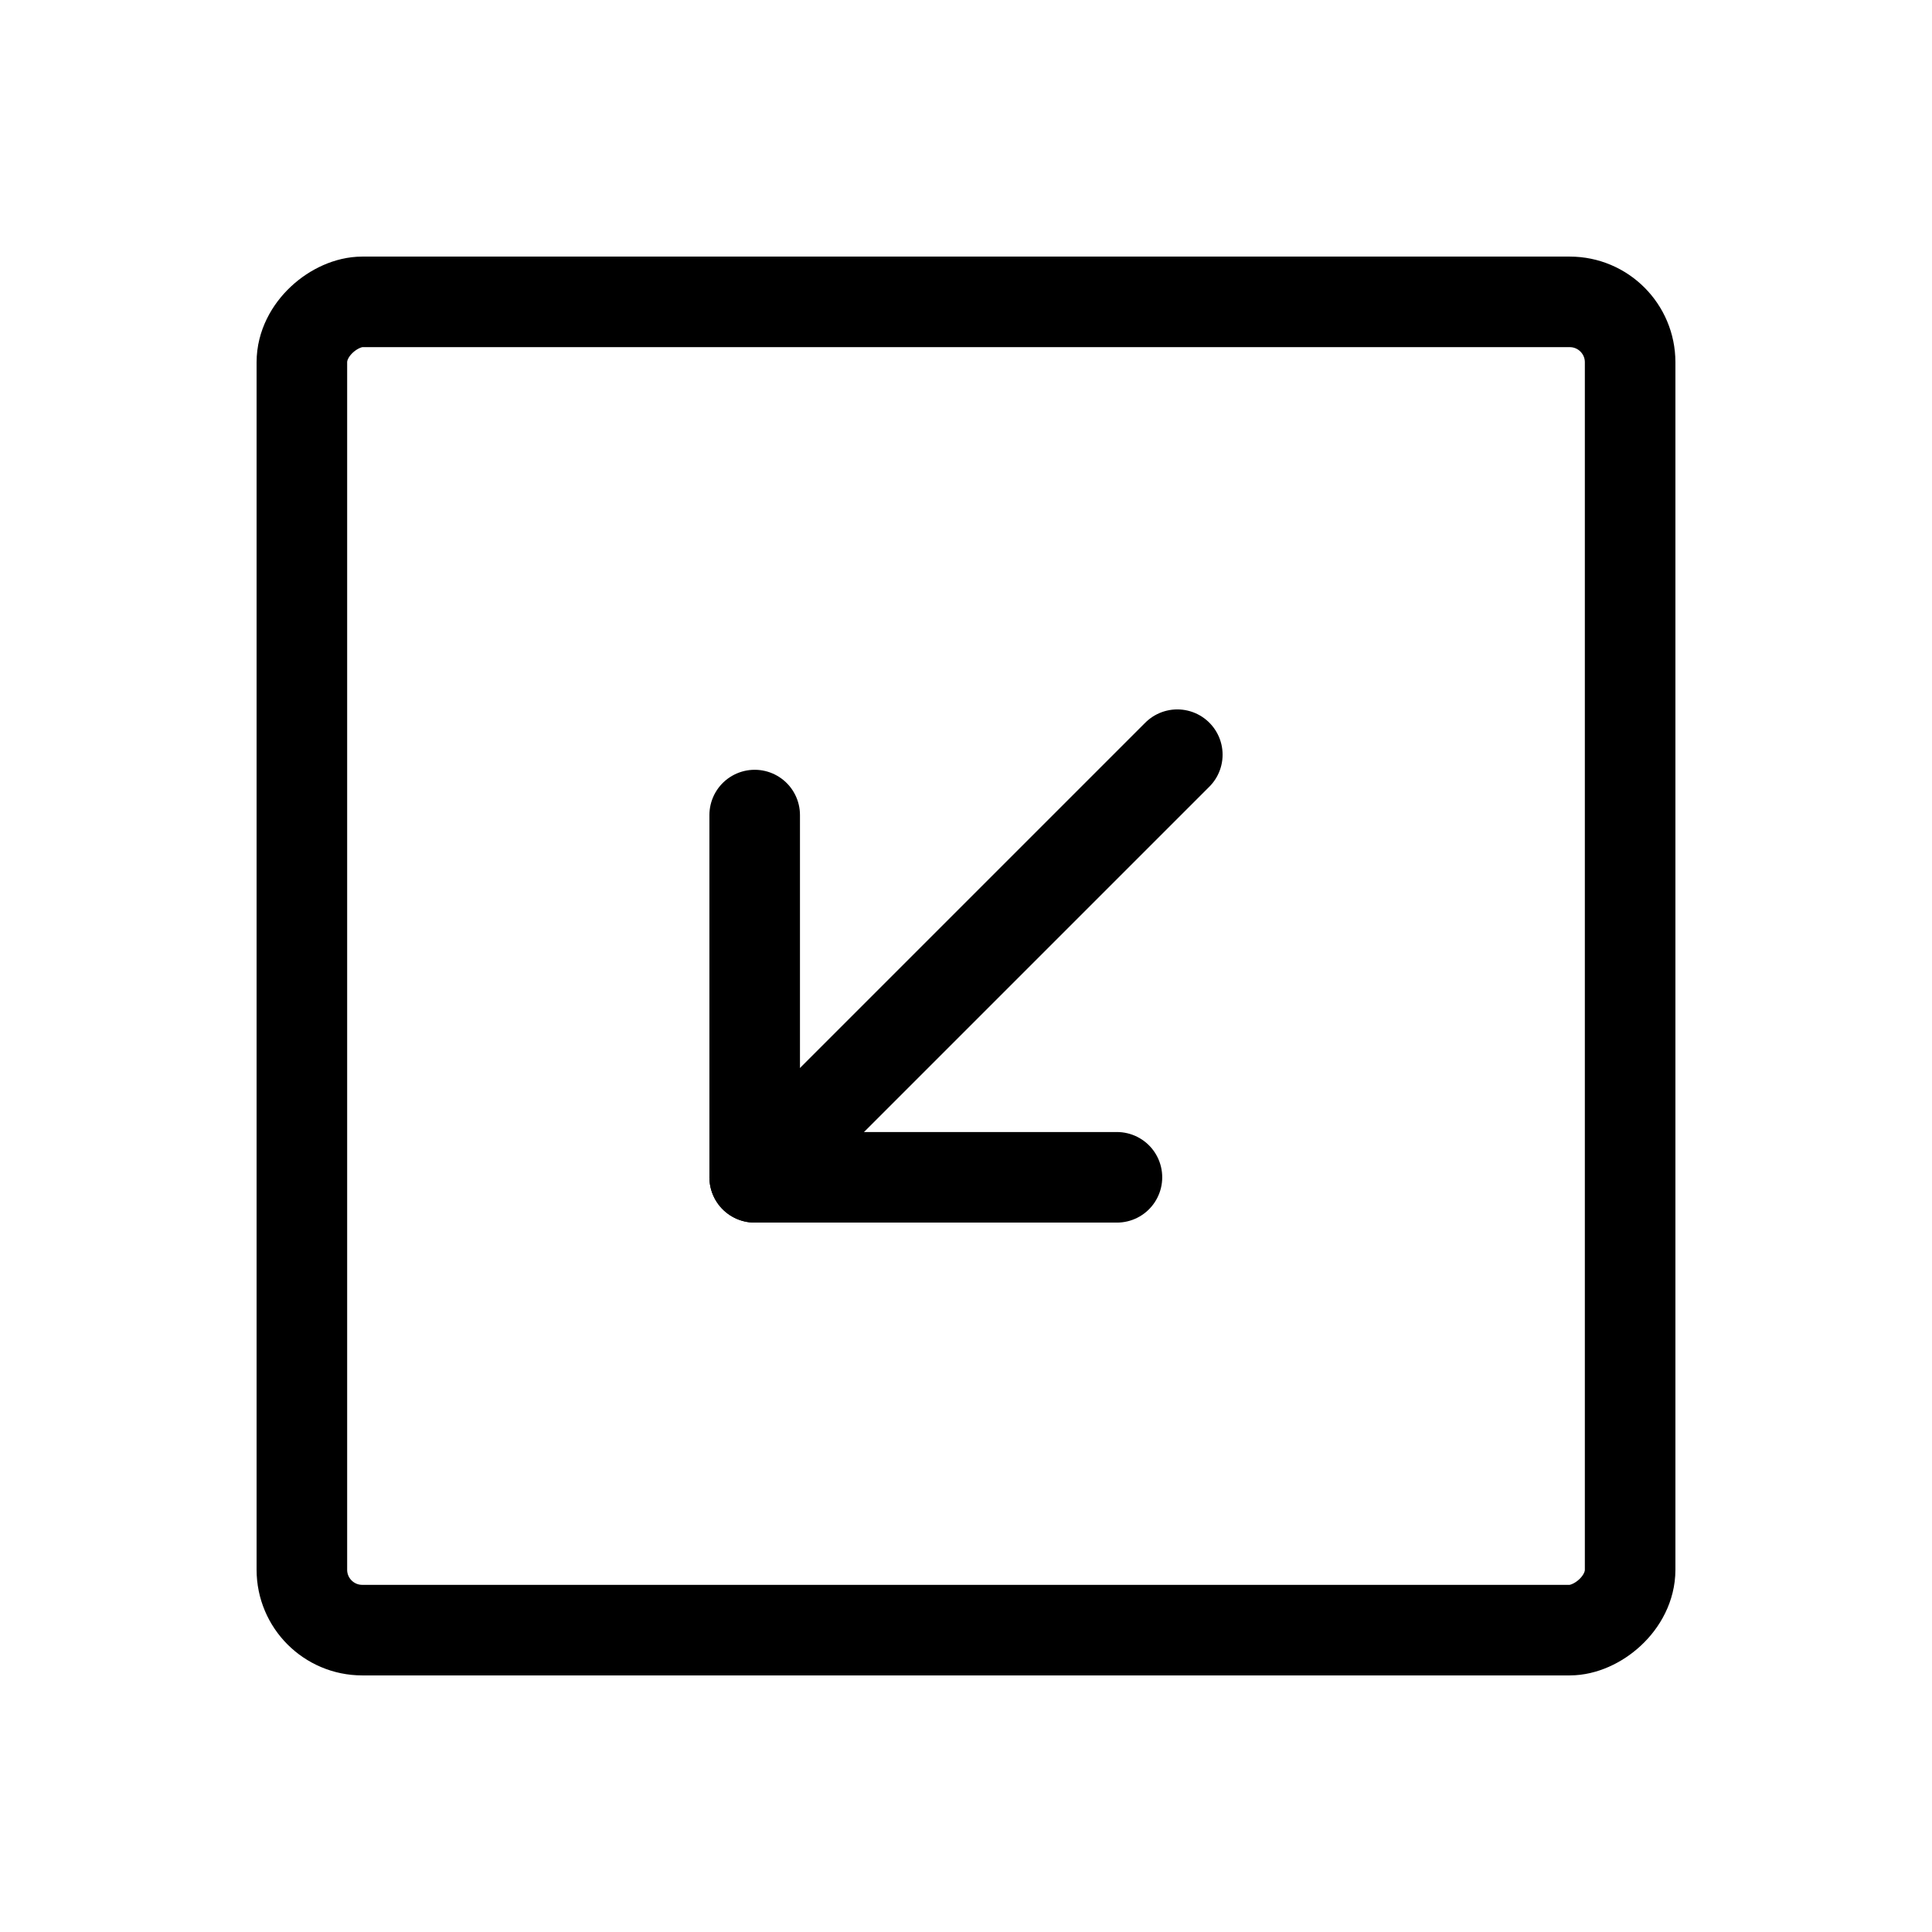 <svg xmlns="http://www.w3.org/2000/svg" viewBox="0 0 256 256"><rect width="256" height="256" fill="none"/><rect x="40" y="40" width="176" height="176" rx="8" transform="translate(0 256) rotate(-90)" fill="none" stroke="#000" stroke-linecap="round" stroke-linejoin="round" stroke-width="12"/><polyline points="148 156 100 156 100 108" fill="none" stroke="#000" stroke-linecap="round" stroke-linejoin="round" stroke-width="12"/><line x1="156" y1="100" x2="100" y2="156" fill="none" stroke="#000" stroke-linecap="round" stroke-linejoin="round" stroke-width="12"/></svg>